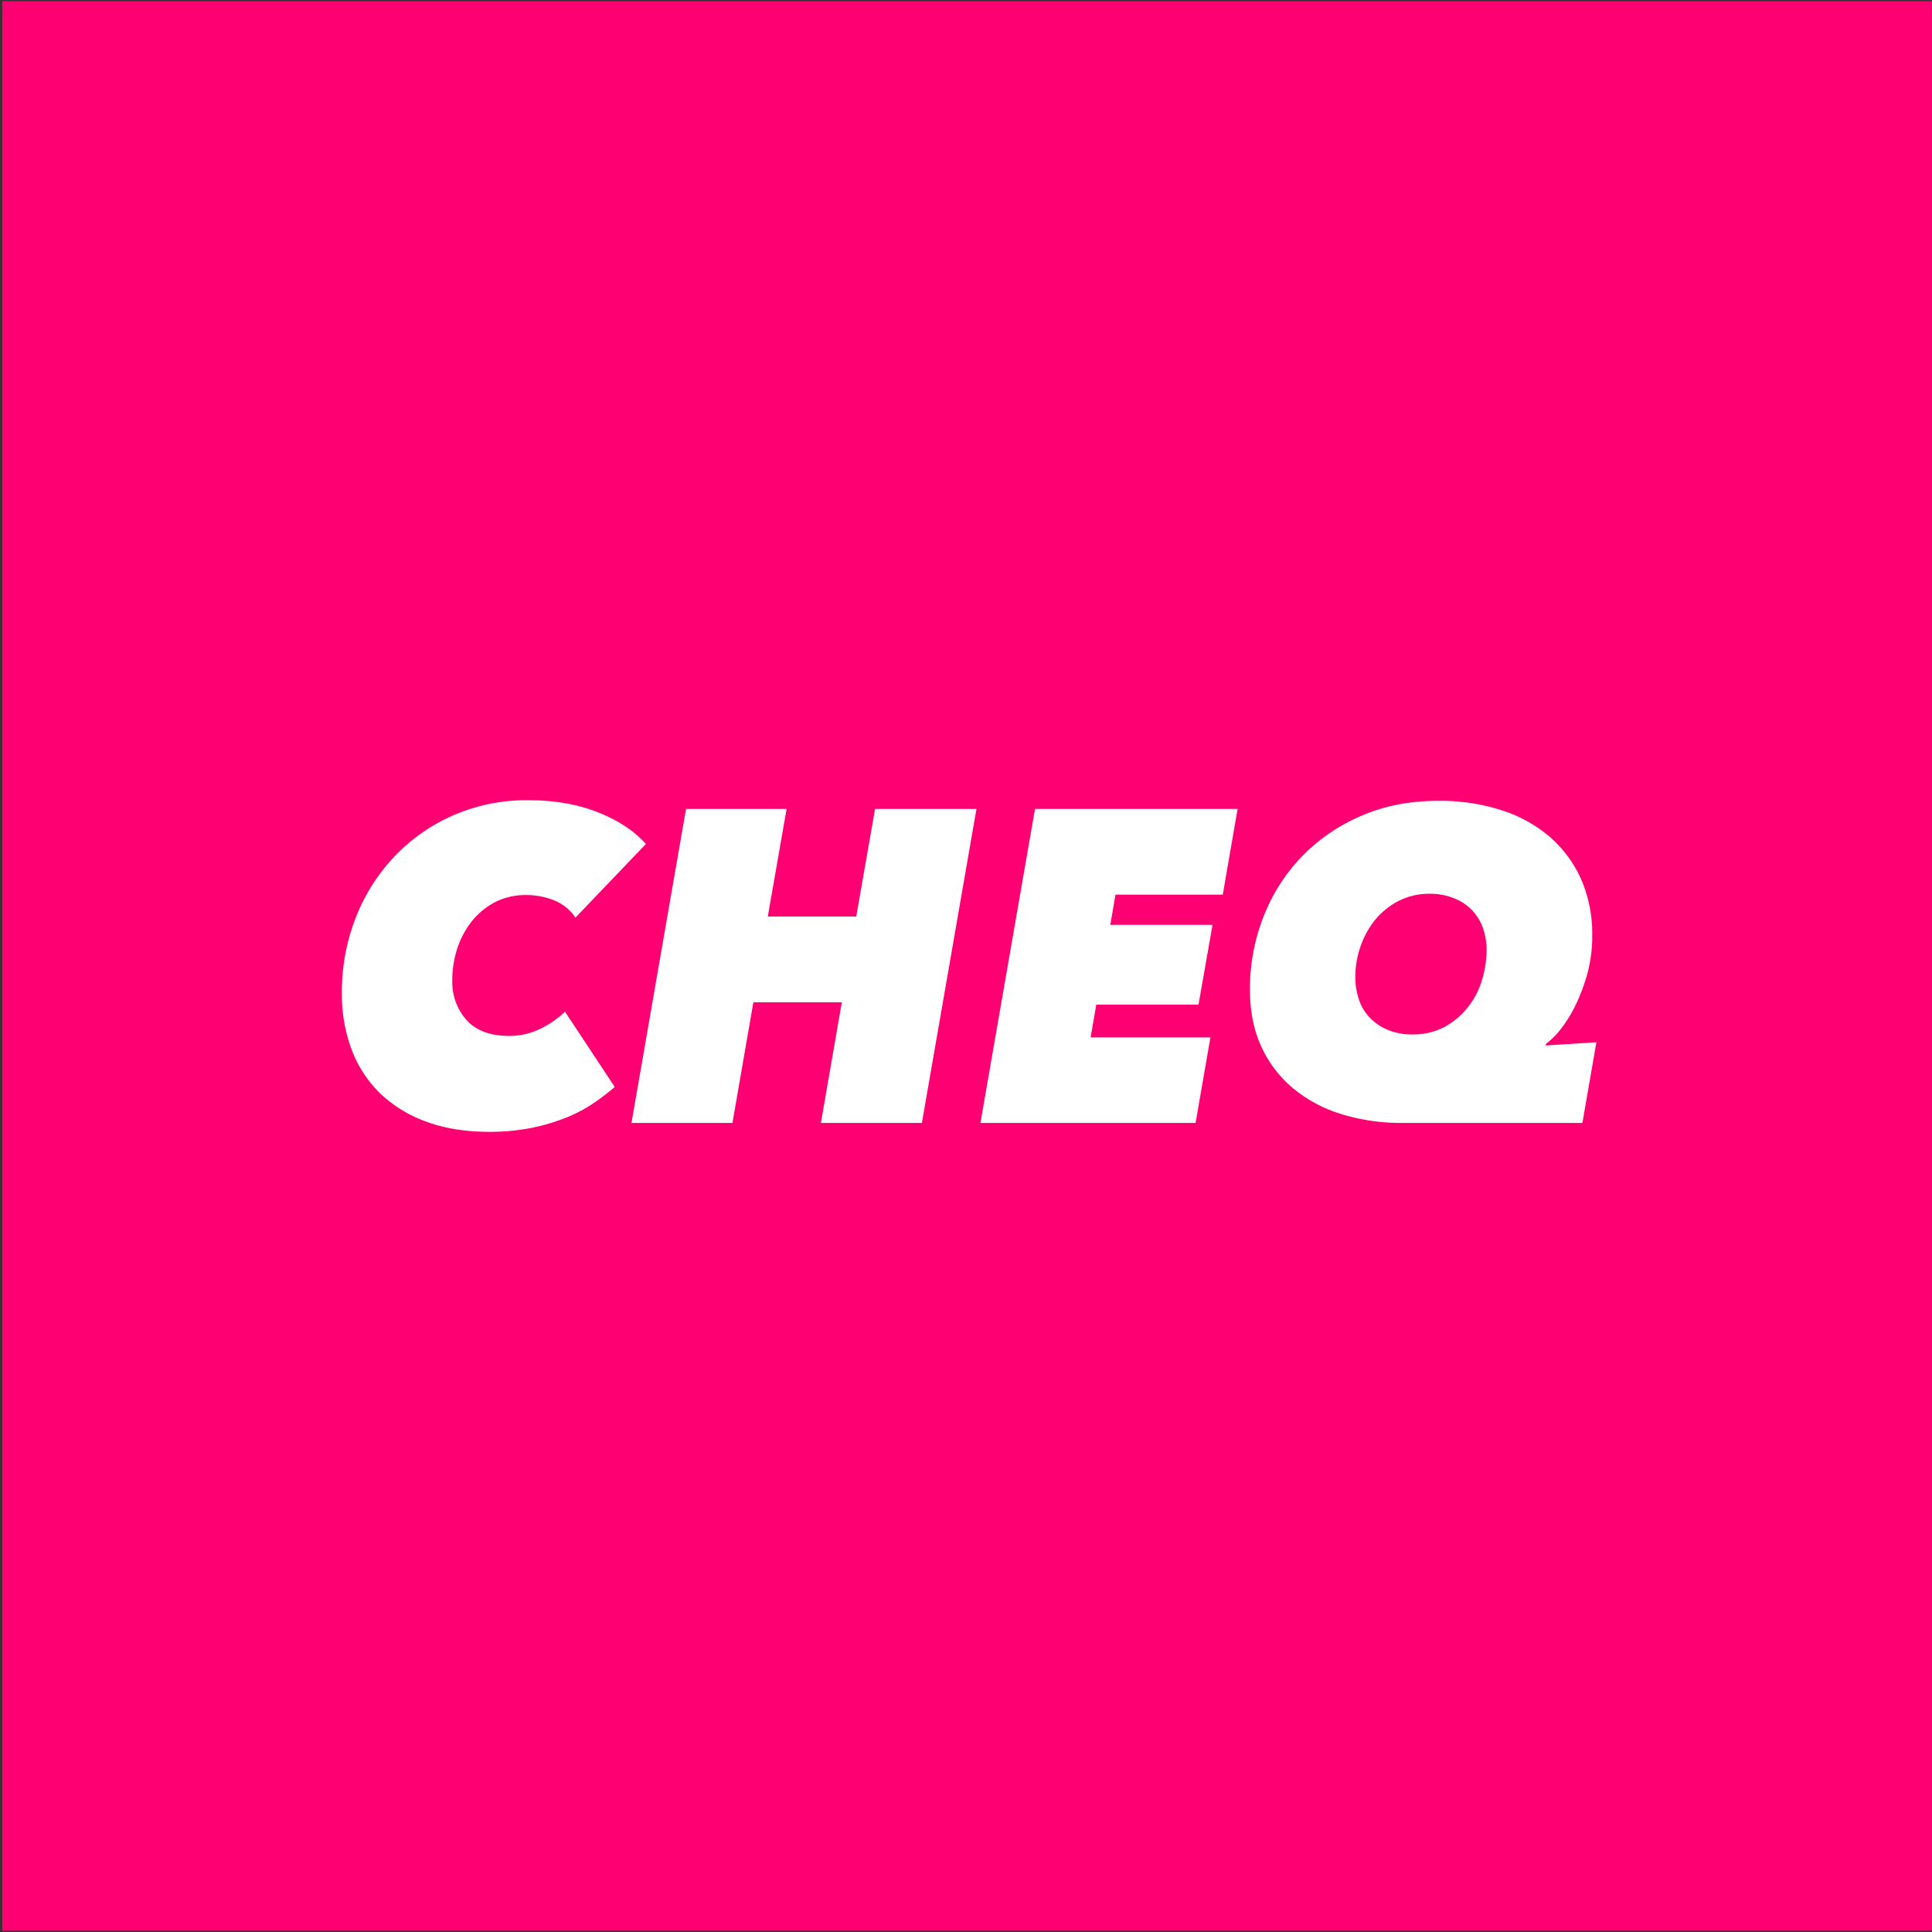 <svg xmlns="http://www.w3.org/2000/svg" fill="none" viewBox="0 0 801 801"><rect x="0" y="0" width="801" height="801" fill="#333333" stroke="none"/><path fill="#FE0072" d="M.919.502h800v800h-800z"/><path fill="#fff" d="M238.574 380.441a19.326 19.326 0 0 0-8.583-7.057 30.944 30.944 0 0 0-12.049-2.293 27.703 27.703 0 0 0-12.487 2.823 30.624 30.624 0 0 0-9.622 7.761 36.387 36.387 0 0 0-6.155 11.29 42.312 42.312 0 0 0-2.162 13.76c-.133 5.948 1.976 11.723 5.894 16.14 3.901 4.41 9.795 6.615 17.684 6.615a28.843 28.843 0 0 0 12.83-2.91 38.588 38.588 0 0 0 10.316-7.145l20.631 31.223a99.71 99.71 0 0 1-8.755 6.703 60.199 60.199 0 0 1-11.356 5.997 82.401 82.401 0 0 1-14.216 4.234 88.757 88.757 0 0 1-17.511 1.676c-9.708 0-18.292-1.322-25.832-4.057a54.273 54.273 0 0 1-19.245-11.554 49.878 49.878 0 0 1-12.051-18.17 64.852 64.852 0 0 1-4.16-23.725 84.253 84.253 0 0 1 5.721-31.223 78.19 78.19 0 0 1 16.037-25.402 75.497 75.497 0 0 1 24.446-17.111 76.317 76.317 0 0 1 31.033-6.262c11.096 0 20.892 1.764 29.387 5.204 8.495 3.44 14.91 7.85 19.417 12.966l-29.212 30.517Zm143.638 85.113h-41.869l8.668-50.01h-36.668l-8.668 50.01h-41.87l22.623-130.184h41.696l-7.801 44.629h36.669l7.801-44.629h42.044l-22.625 130.184Zm124.742-94.639h-44.47l-2.168 12.524h42.39l-5.804 33.075h-42.393l-2.341 13.583h49.671l-6.155 35.457h-89.2l22.623-130.184h83.999l-6.152 35.545Zm146.413 45.511a54.589 54.589 0 0 1-6.155 10.056 31.842 31.842 0 0 1-6.242 6.262l-.177.706 21.065-1.323-5.8 33.427h-74.207a83.493 83.493 0 0 1-26.183-3.793 58.043 58.043 0 0 1-20.024-10.937 49.02 49.02 0 0 1-12.913-17.377c-3.034-6.791-4.507-14.464-4.507-23.108a81.552 81.552 0 0 1 5.721-30.517 74.714 74.714 0 0 1 15.949-24.87 75.266 75.266 0 0 1 24.619-16.759c9.536-4.146 20.112-6.175 31.727-6.175a83.099 83.099 0 0 1 26.527 3.969 56.93 56.93 0 0 1 20.024 11.202 50.47 50.47 0 0 1 12.83 17.552 56.395 56.395 0 0 1 4.507 23.018 59.383 59.383 0 0 1-1.907 15.523 76.486 76.486 0 0 1-4.854 13.144Zm-38.579-31.752a20.273 20.273 0 0 0-4.506-7.321 21.35 21.35 0 0 0-7.455-4.939 25.94 25.94 0 0 0-10.056-1.852 28.062 28.062 0 0 0-12.828 2.912 31.206 31.206 0 0 0-9.709 7.762 36.38 36.38 0 0 0-6.155 11.113 38.27 38.27 0 0 0-2.167 12.878 28.464 28.464 0 0 0 1.474 9.081 19.68 19.68 0 0 0 4.418 7.497 21.732 21.732 0 0 0 7.455 5.115 25.235 25.235 0 0 0 10.406 1.942c4.51.096 8.974-.934 13.003-2.999a30.75 30.75 0 0 0 9.709-8.027 32.675 32.675 0 0 0 5.981-11.289 43.928 43.928 0 0 0 1.994-12.966 27.837 27.837 0 0 0-1.564-8.907Z"/></svg>